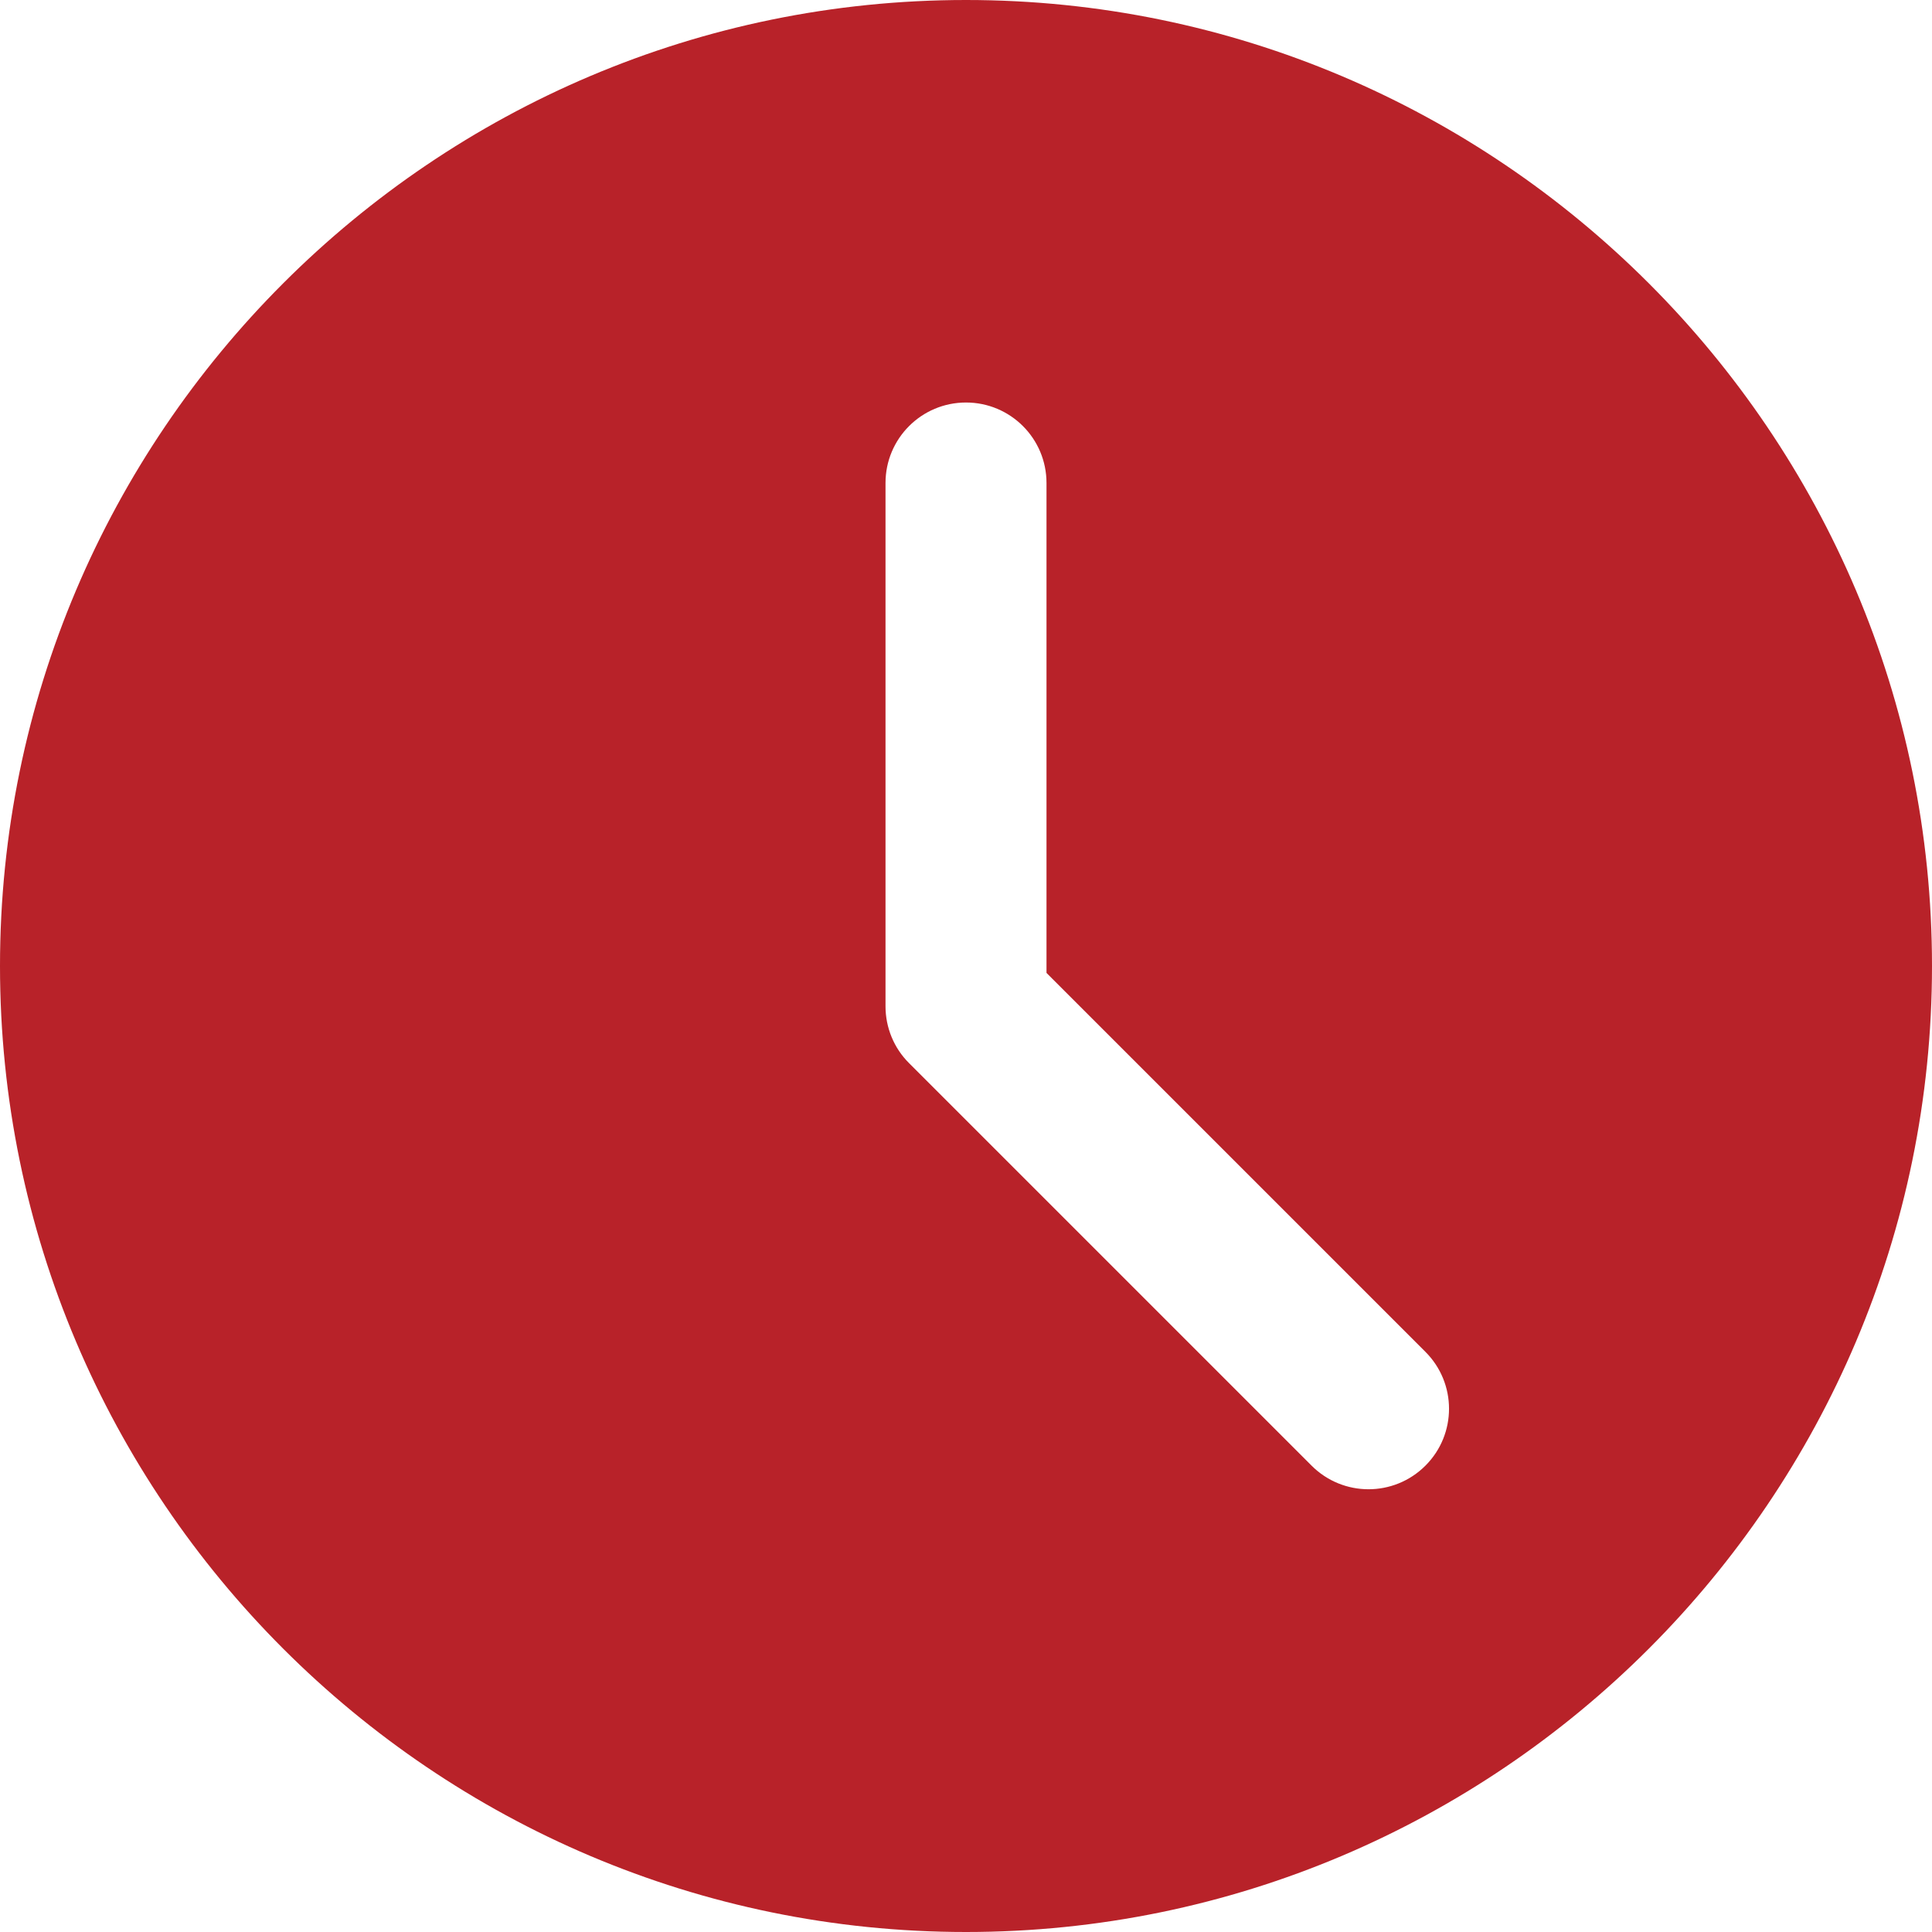 <?xml version="1.0" encoding="UTF-8"?> <svg xmlns="http://www.w3.org/2000/svg" xmlns:xlink="http://www.w3.org/1999/xlink" xmlns:svgjs="http://svgjs.com/svgjs" width="512" height="512" x="0" y="0" viewBox="0 0 512 512" style="enable-background:new 0 0 512 512" xml:space="preserve" class=""> <g> <path xmlns="http://www.w3.org/2000/svg" d="m256 0c-141.164 0-256 114.836-256 256s114.836 256 256 256 256-114.836 256-256-114.836-256-256-256zm121.75 388.414c-4.16 4.16-9.621 6.254-15.082 6.254-5.461 0-10.926-2.094-15.082-6.254l-106.668-106.664c-4.012-3.988-6.25-9.41-6.25-15.082v-138.668c0-11.797 9.555-21.332 21.332-21.332s21.332 9.535 21.332 21.332v129.836l100.418 100.414c8.34 8.344 8.34 21.824 0 30.164zm0 0" fill="#b82229" data-original="#000000" style="" class=""></path> </g> </svg> 